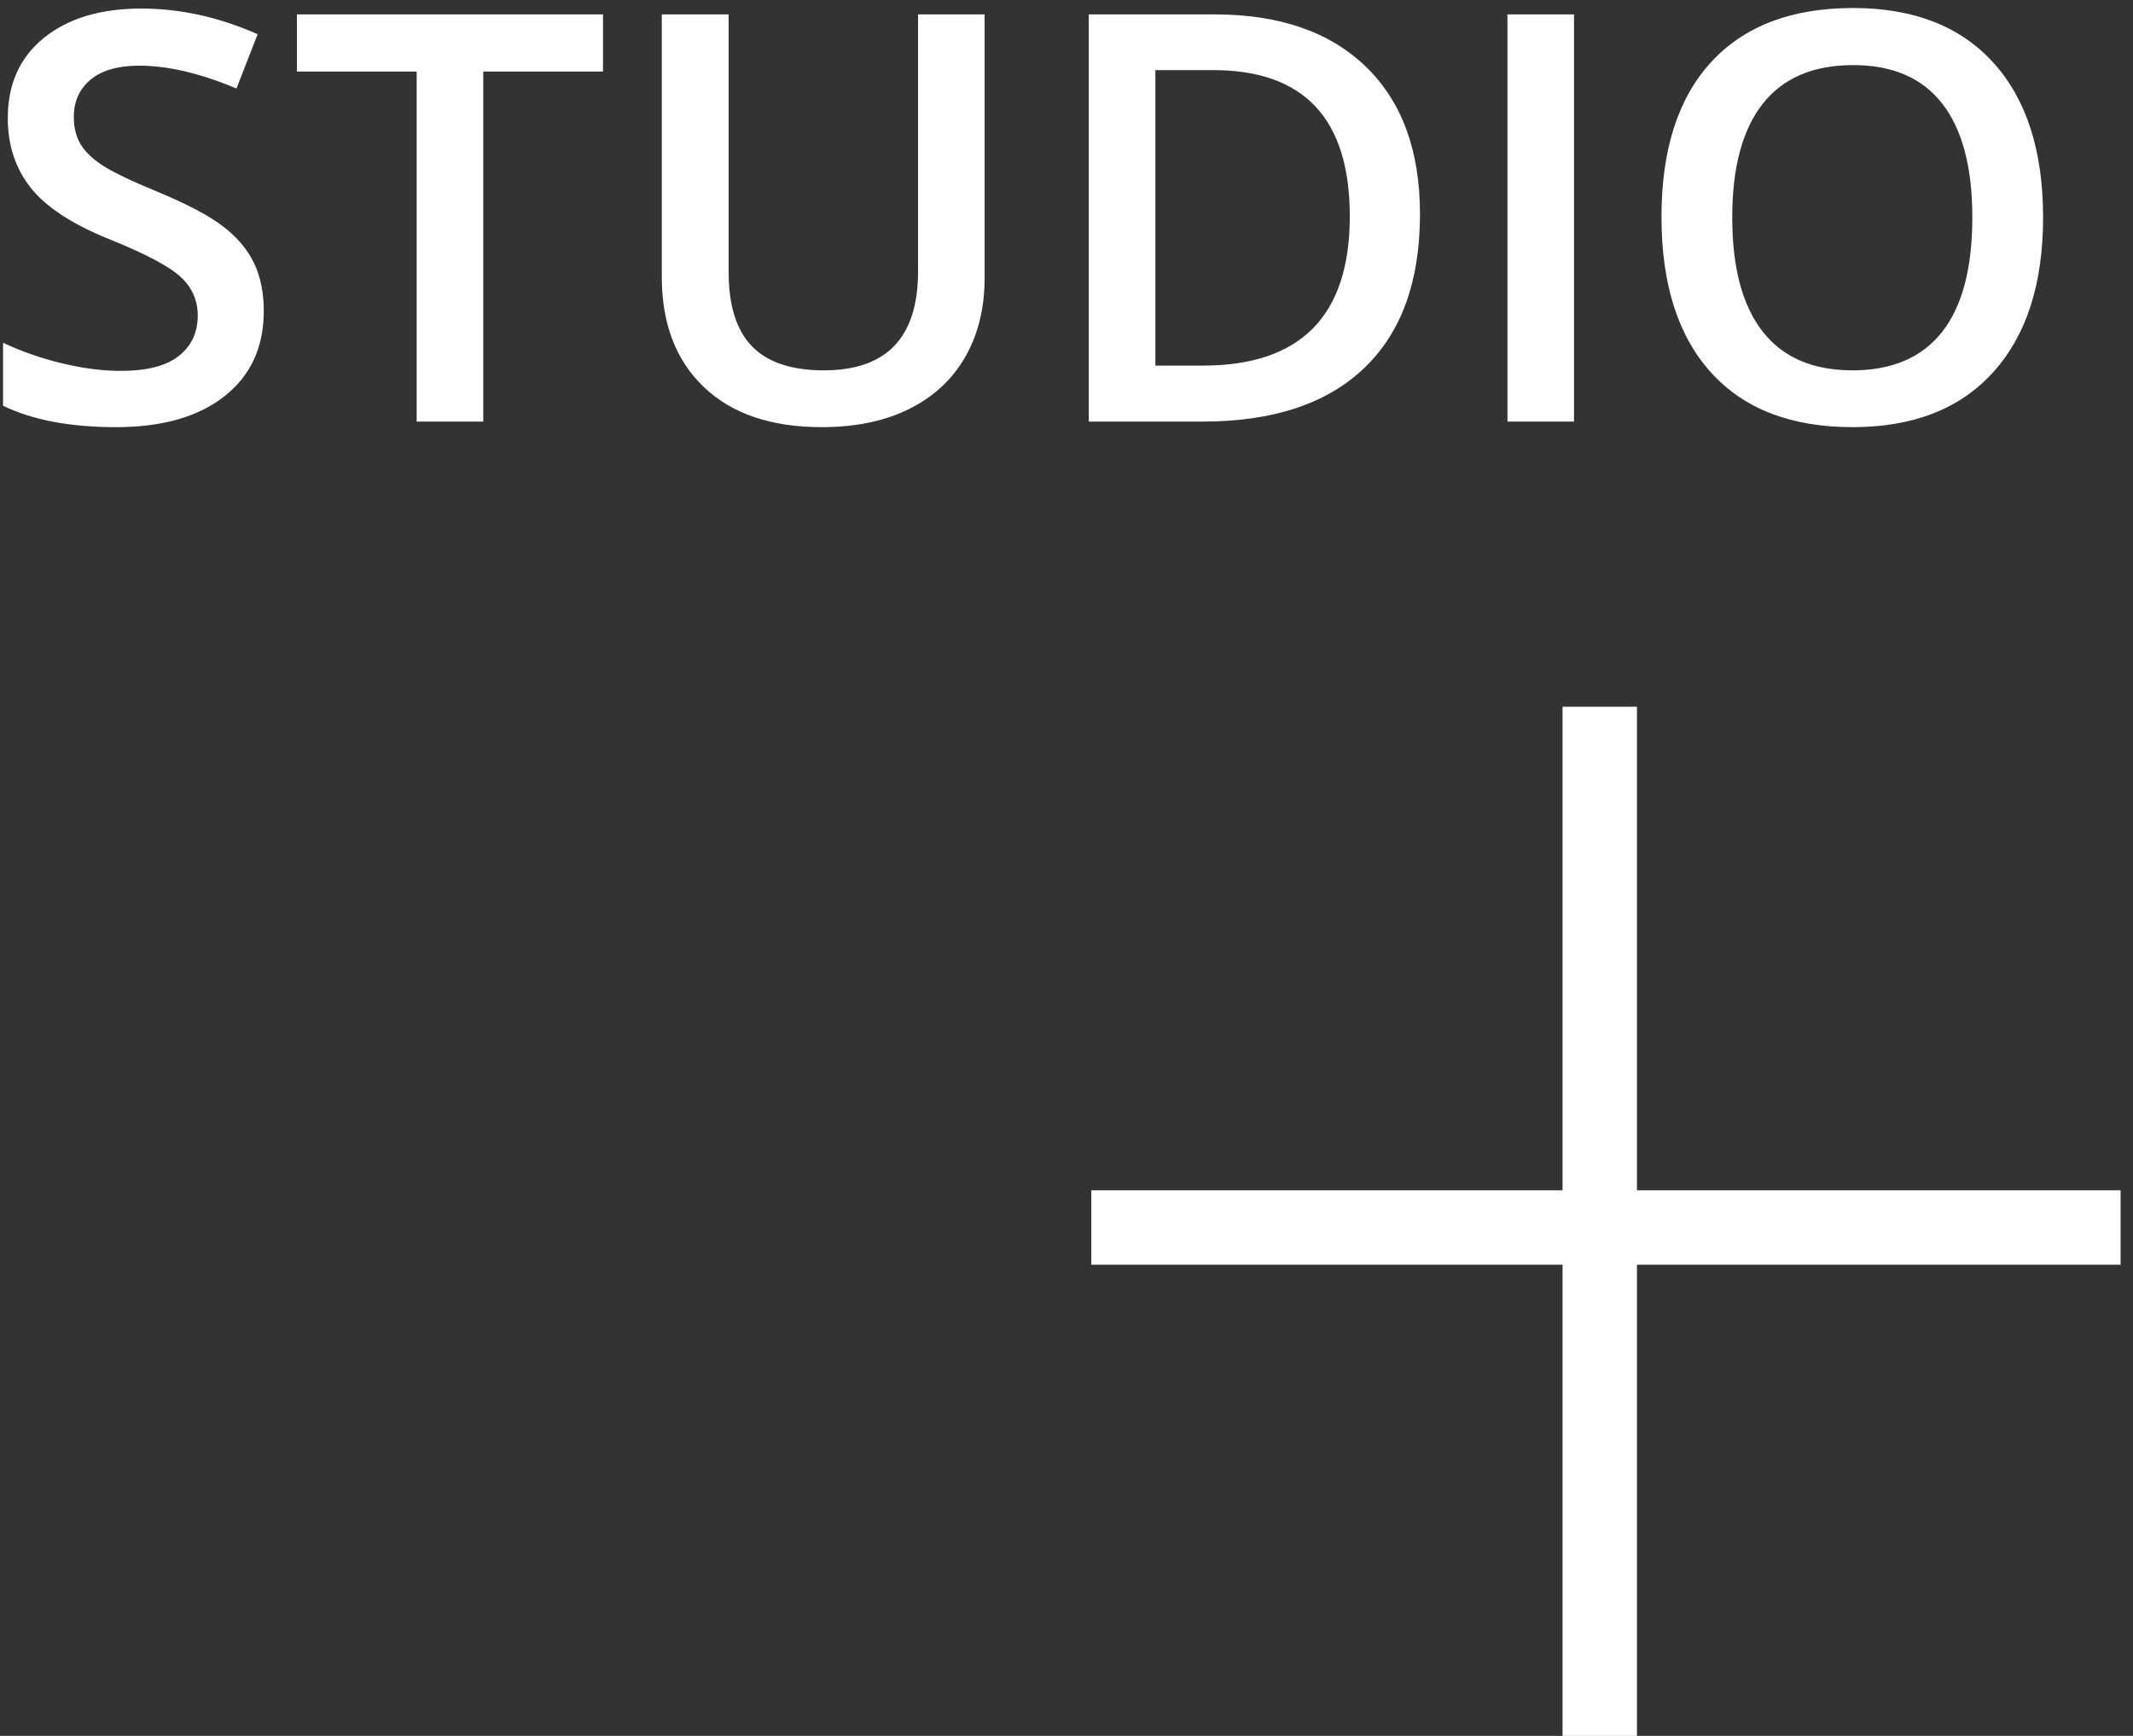 <?xml version="1.0" encoding="UTF-8"?>
<svg width="86px" height="70px" viewBox="0 0 86 70" version="1.1" xmlns="http://www.w3.org/2000/svg" xmlns:xlink="http://www.w3.org/1999/xlink">
    <rect x="0" y="0" width="86" height="70" fill="#333333" stroke="none"/>
    <!-- Generator: Sketch 53.2 (72643) - https://sketchapp.com -->
    <title>Group 6</title>
    <desc>Created with Sketch.</desc>
    <g id="Welcome" stroke="none" stroke-width="1" fill="none" fill-rule="evenodd">
        <g id="Desktop-Startbild-farbe" transform="translate(-1333, -810)">
            <g id="Group-6" transform="translate(1333.123, 810.323)">
                <path d="M10.512,12.219 C10.512,13.679 9.984,14.824 8.928,15.655 C7.873,16.486 6.416,16.902 4.56,16.902 C2.703,16.902 1.183,16.614 0,16.037 L0,13.499 C0.749,13.851 1.544,14.128 2.386,14.33 C3.229,14.532 4.013,14.633 4.739,14.633 C5.802,14.633 6.587,14.431 7.092,14.027 C7.597,13.623 7.85,13.08 7.85,12.398 C7.85,11.785 7.618,11.264 7.154,10.837 C6.69,10.411 5.731,9.905 4.279,9.321 C2.781,8.715 1.726,8.022 1.112,7.244 C0.498,6.465 0.191,5.529 0.191,4.436 C0.191,3.066 0.678,1.988 1.651,1.202 C2.624,0.416 3.931,0.022 5.57,0.022 C7.143,0.022 8.707,0.367 10.265,1.056 L9.411,3.246 C7.951,2.632 6.648,2.325 5.503,2.325 C4.634,2.325 3.976,2.514 3.526,2.892 C3.077,3.27 2.853,3.77 2.853,4.391 C2.853,4.818 2.942,5.183 3.122,5.486 C3.302,5.789 3.597,6.076 4.009,6.345 C4.421,6.615 5.162,6.97 6.233,7.412 C7.438,7.914 8.322,8.382 8.883,8.816 C9.445,9.25 9.857,9.741 10.119,10.287 C10.381,10.834 10.512,11.478 10.512,12.219 Z M19.361,16.677 L16.677,16.677 L16.677,2.561 L11.848,2.561 L11.848,0.258 L24.19,0.258 L24.19,2.561 L19.361,2.561 L19.361,16.677 Z M39.576,0.258 L39.576,10.882 C39.576,12.095 39.316,13.156 38.796,14.066 C38.275,14.976 37.523,15.676 36.538,16.166 C35.554,16.657 34.376,16.902 33.006,16.902 C30.97,16.902 29.386,16.363 28.256,15.285 C27.125,14.207 26.56,12.724 26.56,10.837 L26.56,0.258 L29.255,0.258 L29.255,10.646 C29.255,12.002 29.57,13.001 30.199,13.645 C30.828,14.289 31.793,14.611 33.096,14.611 C35.627,14.611 36.892,13.282 36.892,10.624 L36.892,0.258 L39.576,0.258 Z M57.129,8.311 C57.129,11.021 56.377,13.093 54.872,14.527 C53.367,15.96 51.2,16.677 48.37,16.677 L43.776,16.677 L43.776,0.258 L48.853,0.258 C51.466,0.258 53.498,0.962 54.951,2.37 C56.403,3.777 57.129,5.757 57.129,8.311 Z M54.299,8.4 C54.299,4.47 52.461,2.504 48.785,2.504 L46.46,2.504 L46.46,14.42 L48.37,14.42 C52.323,14.42 54.299,12.413 54.299,8.4 Z M60.656,16.677 L60.656,0.258 L63.34,0.258 L63.34,16.677 L60.656,16.677 Z M82.252,8.445 C82.252,11.118 81.584,13.196 80.247,14.678 C78.911,16.161 77.019,16.902 74.57,16.902 C72.092,16.902 70.189,16.166 68.86,14.695 C67.531,13.224 66.866,11.133 66.866,8.423 C66.866,5.713 67.534,3.631 68.871,2.179 C70.207,0.726 72.115,0 74.593,0 C77.034,0 78.92,0.737 80.253,2.212 C81.586,3.687 82.252,5.765 82.252,8.445 Z M69.719,8.445 C69.719,10.467 70.127,12 70.943,13.044 C71.759,14.089 72.968,14.611 74.57,14.611 C76.165,14.611 77.369,14.094 78.181,13.061 C78.993,12.028 79.399,10.489 79.399,8.445 C79.399,6.431 78.997,4.904 78.192,3.863 C77.387,2.823 76.188,2.302 74.593,2.302 C72.983,2.302 71.768,2.823 70.948,3.863 C70.129,4.904 69.719,6.431 69.719,8.445 Z" id="STUDIO" fill="#FFFFFF" fill-rule="nonzero"></path>
                <g id="Group-5" transform="translate(44.877, 29.677)" stroke="#FFFFFF" stroke-linecap="square" stroke-width="3">
                    <path d="M19.5,38.5 L19.5,0" id="Line-2"></path>
                    <path d="M19.5,38.5 L19.5,0" id="Line-2" transform="translate(19.5, 19.5) rotate(-270) translate(-19.5, -19.5) "></path>
                </g>
            </g>
        </g>
    </g>
</svg>
